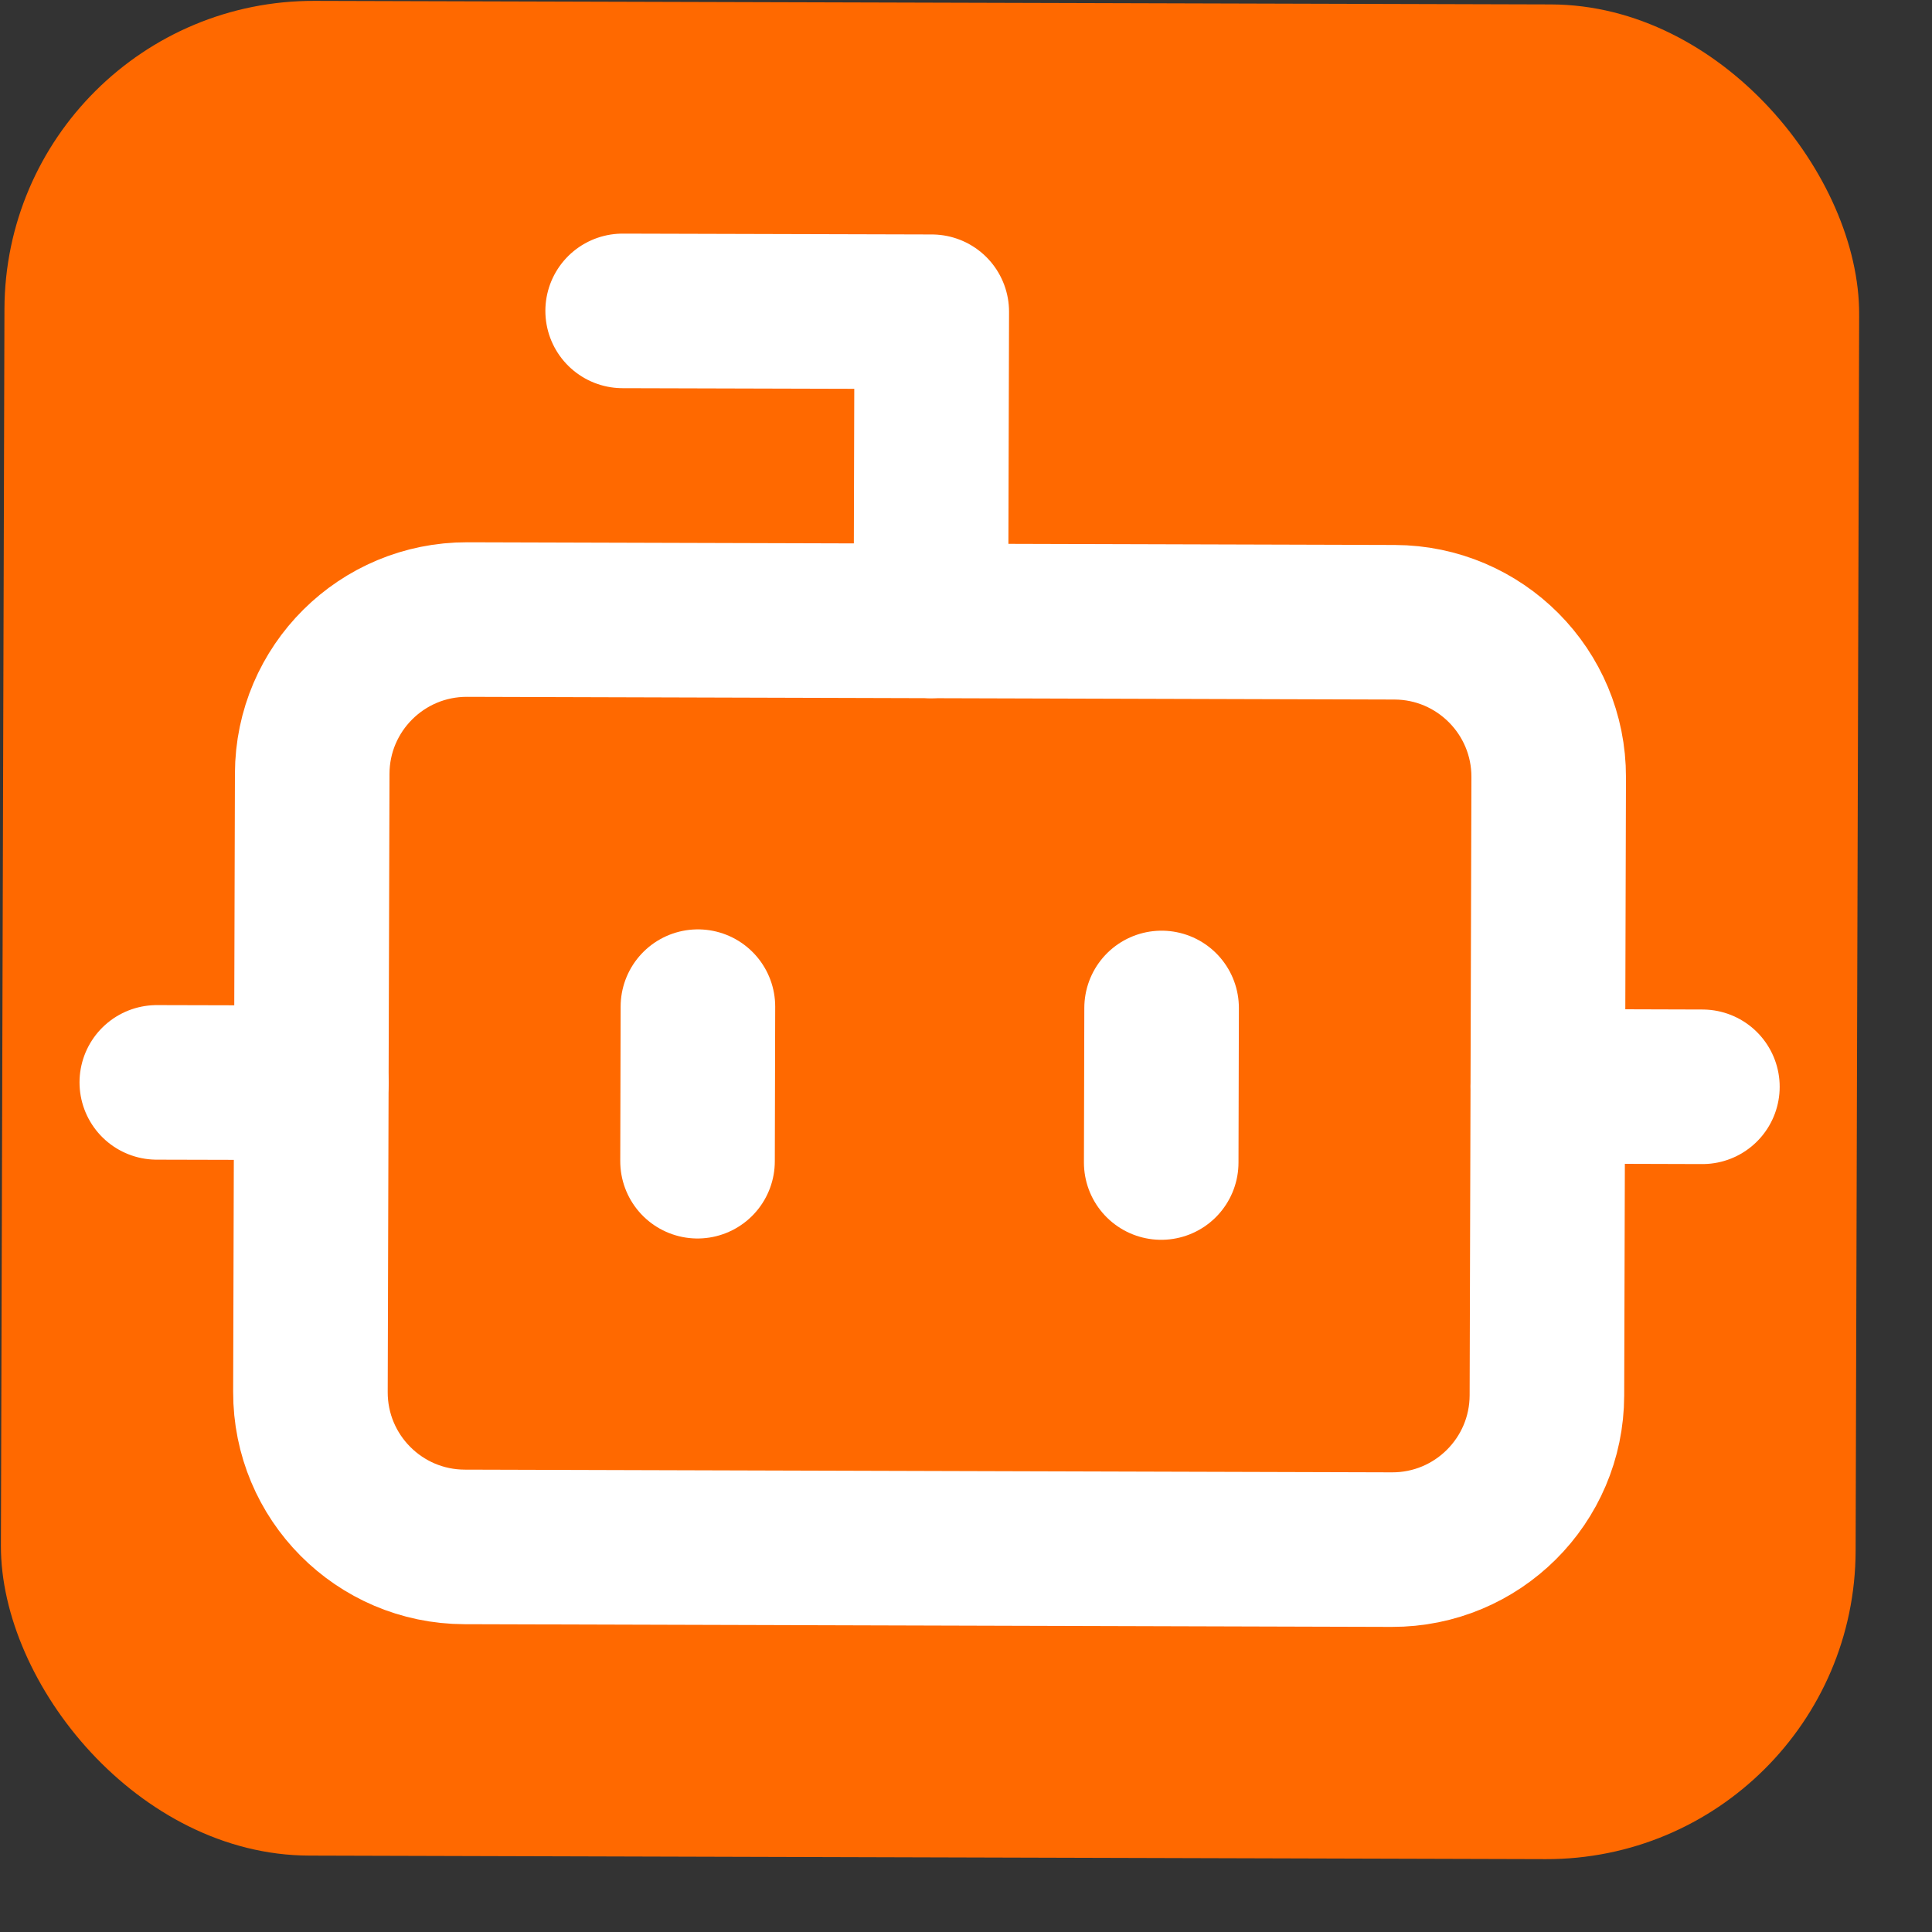 <svg width="25" height="25" viewBox="0 0 25 25" fill="none" xmlns="http://www.w3.org/2000/svg">
<rect x="0" y="0" width="25" height="25" fill="#333333" stroke="none"/>
<rect x="0.069" width="24" height="24" rx="4" transform="rotate(0.164 0.069 0)" fill="#FF6900"/>
<path d="M12.046 8.034L12.057 4.034L8.057 4.023" stroke="white" stroke-width="2" stroke-linecap="round" stroke-linejoin="round"/>
<path d="M18.046 8.052L6.046 8.017C4.941 8.014 4.043 8.907 4.04 10.011L4.017 18.011C4.014 19.116 4.907 20.014 6.011 20.017L18.011 20.052C19.116 20.055 20.014 19.162 20.017 18.057L20.04 10.057C20.043 8.953 19.15 8.055 18.046 8.052Z" stroke="white" stroke-width="2" stroke-linecap="round" stroke-linejoin="round"/>
<path d="M2.029 14.006L4.029 14.011" stroke="white" stroke-width="2" stroke-linecap="round" stroke-linejoin="round"/>
<path d="M20.029 14.057L22.029 14.063" stroke="white" stroke-width="2" stroke-linecap="round" stroke-linejoin="round"/>
<path d="M15.031 13.043L15.026 15.043" stroke="white" stroke-width="2" stroke-linecap="round" stroke-linejoin="round"/>
<path d="M9.031 13.026L9.026 15.026" stroke="white" stroke-width="2" stroke-linecap="round" stroke-linejoin="round"/>
</svg>
